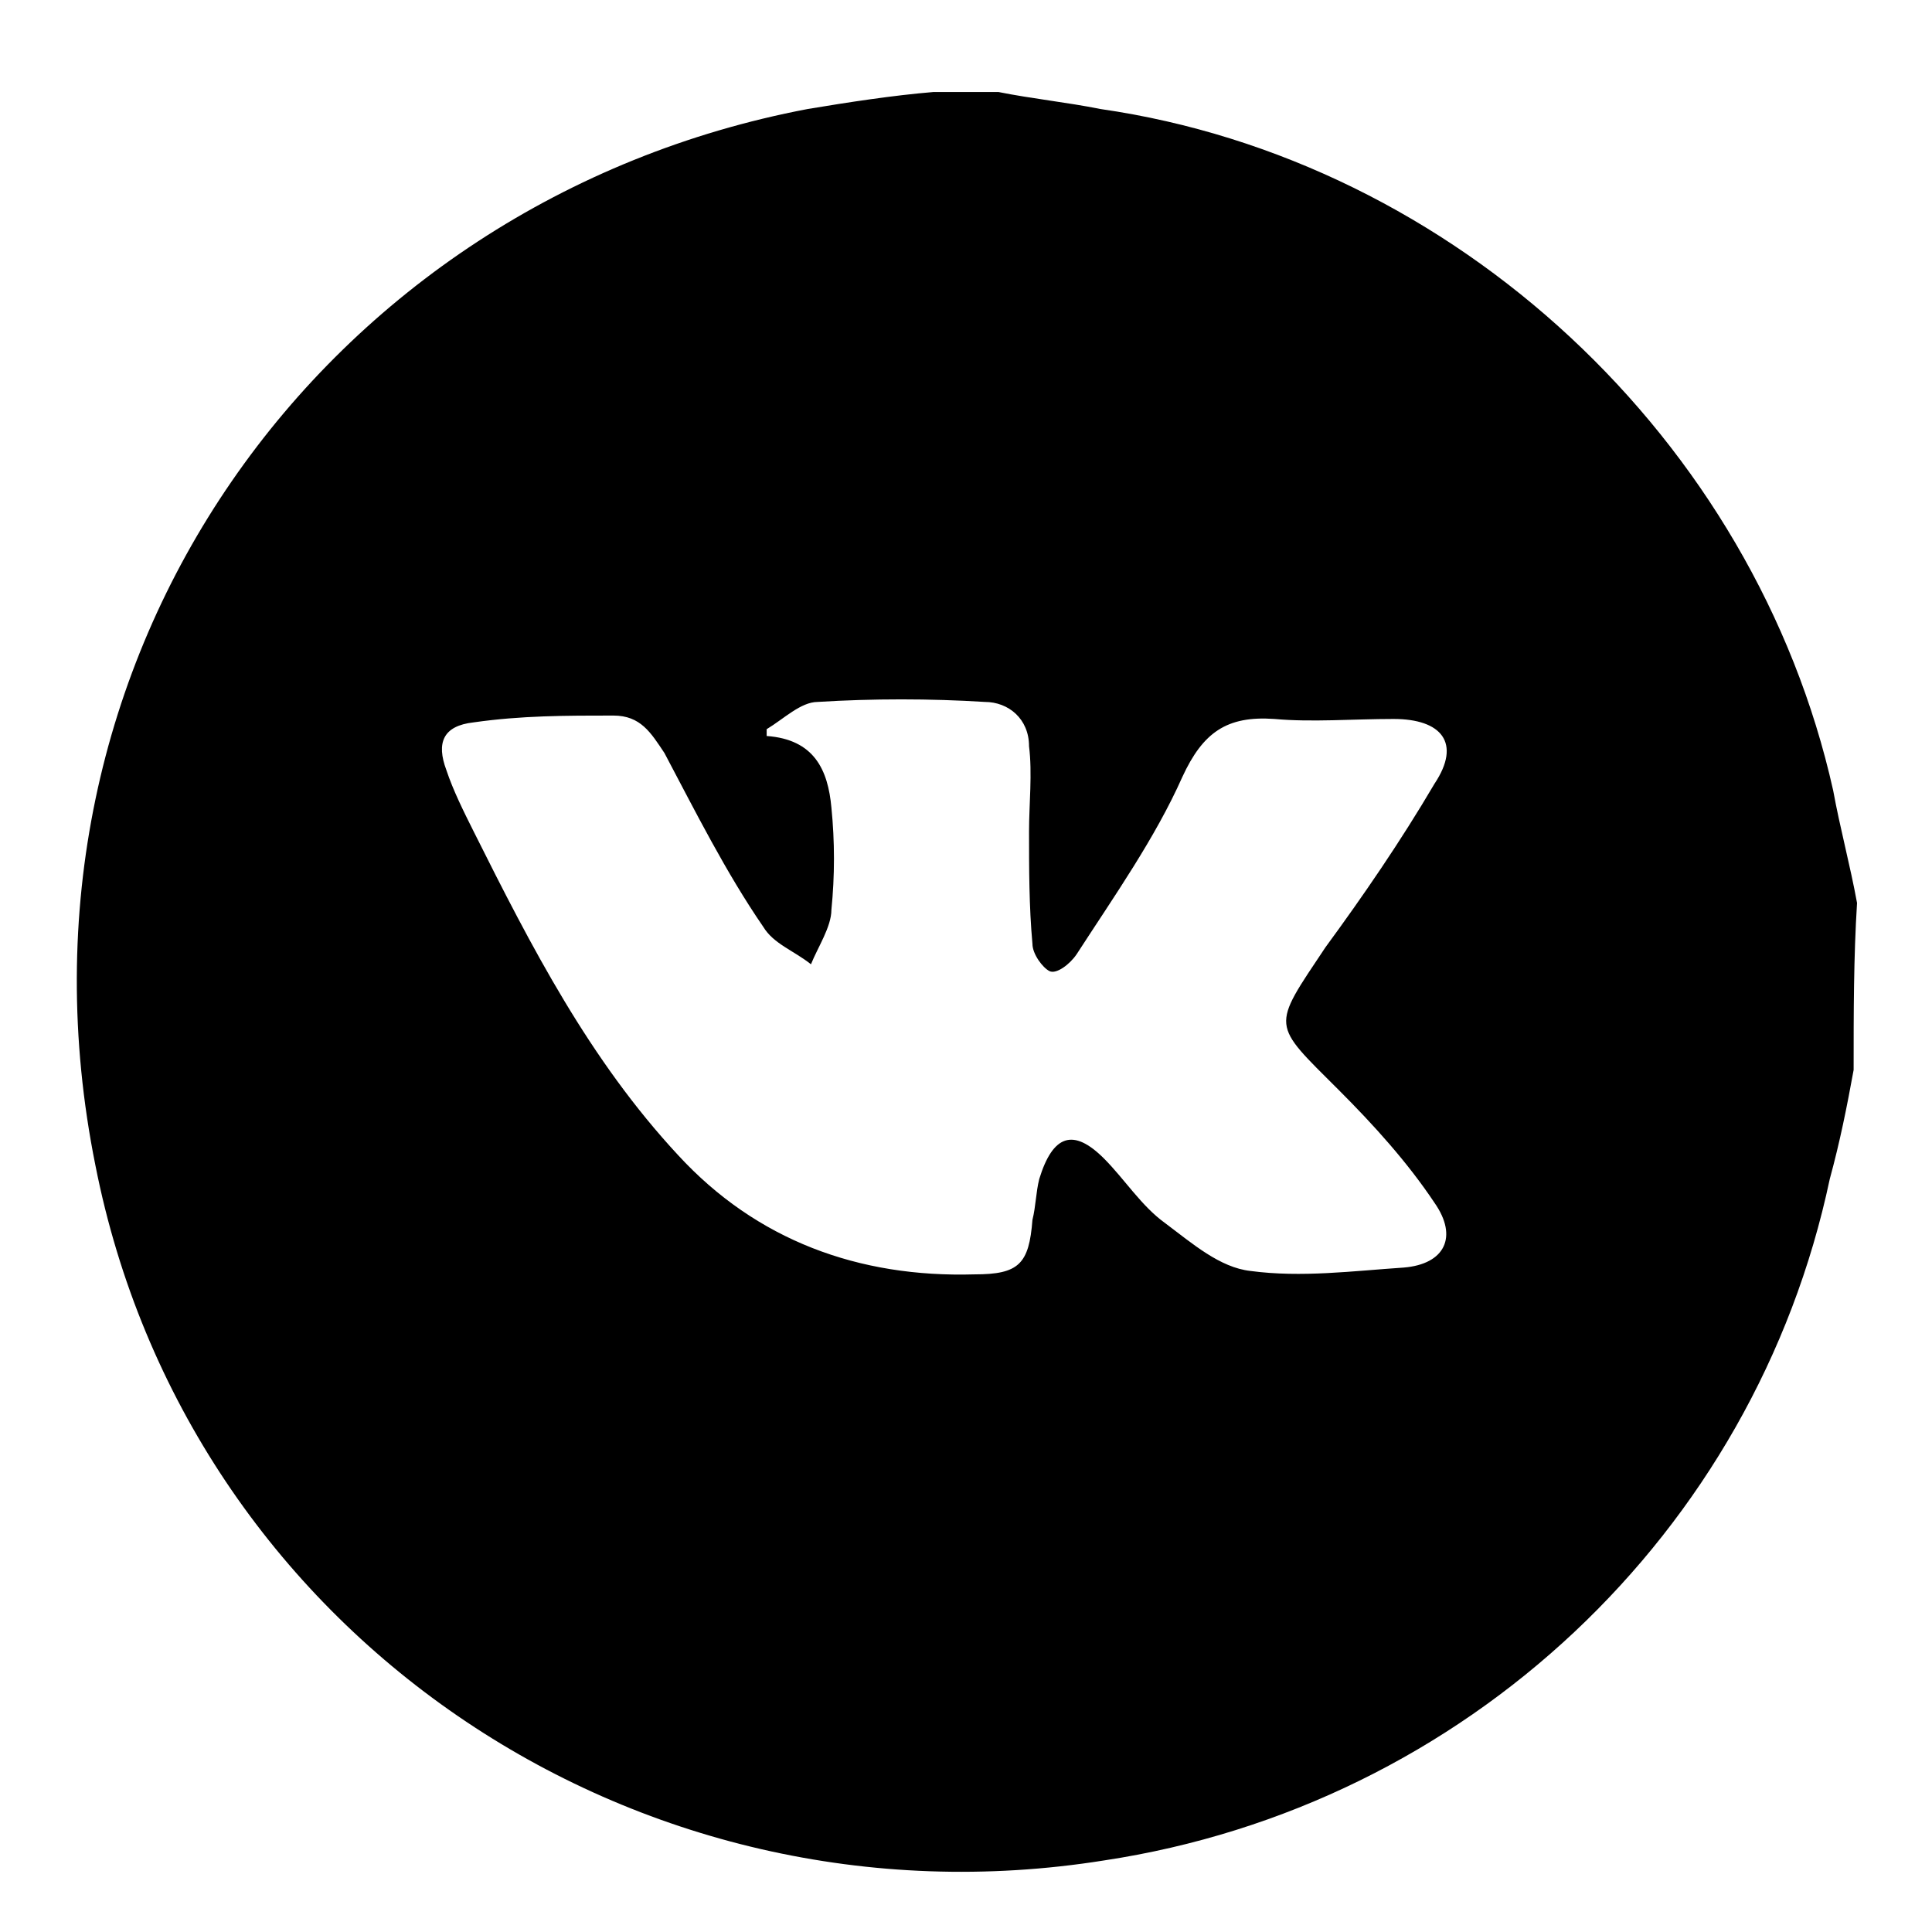 <?xml version="1.0" encoding="UTF-8"?> <!-- Generator: Adobe Illustrator 25.3.1, SVG Export Plug-In . SVG Version: 6.00 Build 0) --> <svg xmlns="http://www.w3.org/2000/svg" xmlns:xlink="http://www.w3.org/1999/xlink" id="Слой_1" x="0px" y="0px" viewBox="0 0 56.7 56.7" style="enable-background:new 0 0 56.7 56.7;" xml:space="preserve"> <style type="text/css"> .st0{display:none;} .st1{display:inline;fill:#8EC263;} </style> <g> <path d="M53.8,23.2c-2.3-10.3-11.1-18.5-21.5-20c-1-0.2-2-0.3-3-0.5h-1.9c-1.2,0.1-2.5,0.3-3.7,0.5C9.5,5.9-0.2,19.3,2.8,34.2 c2.7,13.7,15.8,22.6,29.6,20.4C43,53,51.5,45,53.7,34.6c0.3-1.1,0.5-2.1,0.7-3.2c0-1.7,0-3.3,0.1-4.9C54.3,25.4,54,24.3,53.8,23.2z M39.3,32c1,1,2,2.1,2.8,3.3c0.7,1,0.3,1.8-0.9,1.9c-1.5,0.1-3,0.3-4.5,0.1c-0.9-0.1-1.7-0.8-2.5-1.4c-0.7-0.5-1.2-1.3-1.8-1.9 c-0.9-0.9-1.5-0.7-1.9,0.6c-0.1,0.4-0.1,0.8-0.2,1.2c-0.1,1.3-0.4,1.6-1.7,1.6c-3.4,0.1-6.4-1-8.7-3.5c-2.6-2.8-4.3-6.1-6-9.5 c-0.3-0.6-0.6-1.2-0.8-1.8c-0.3-0.8-0.1-1.3,0.8-1.4C15.3,21,16.6,21,18,21c0.8,0,1.1,0.5,1.5,1.1c0.9,1.7,1.8,3.5,2.9,5.1 c0.3,0.5,0.9,0.7,1.4,1.1c0.2-0.5,0.6-1.1,0.6-1.6c0.1-1,0.1-2,0-3c-0.1-1.1-0.5-2-1.9-2.1c0,0,0-0.1,0-0.2c0.5-0.3,1-0.8,1.5-0.8 c1.6-0.1,3.3-0.1,4.9,0c0.7,0,1.3,0.5,1.3,1.3c0.1,0.8,0,1.7,0,2.5c0,1.1,0,2.2,0.1,3.3c0,0.3,0.3,0.7,0.5,0.8 c0.2,0.1,0.6-0.2,0.8-0.5c1.1-1.7,2.3-3.4,3.1-5.2c0.6-1.3,1.3-1.8,2.7-1.7c1.1,0.1,2.3,0,3.5,0c1.4,0,2,0.7,1.2,1.9 c-1,1.7-2.1,3.3-3.2,4.8C37.3,30.2,37.3,30,39.3,32z"></path> </g> <g id="Слой_2_1_" class="st0"> <path class="st1" d="M49.3,22.6c0,2.7-0.8,5.2-1.9,7.6c-1.8,3.9-4.2,7.5-6.7,10.9c-3.5,4.6-7.3,8.9-11.3,13c-0.7,0.7-1.4,0.7-2,0.1 c-5-5.1-9.7-10.5-13.7-16.4c-2-2.9-3.8-6-5.1-9.3C6.8,24,7.1,19.6,8.9,15.3c3.2-7.6,9-12.1,17.3-13.1C36.9,1,47,8.6,48.9,19.2 C49.1,20.3,49.2,21.5,49.3,22.6z M38,23c0-5.3-4.3-9.7-9.6-9.7c-5.4,0-9.8,4.3-9.8,9.7c0,5.3,4.3,9.7,9.7,9.7S38,28.4,38,23z"></path> </g> </svg> 